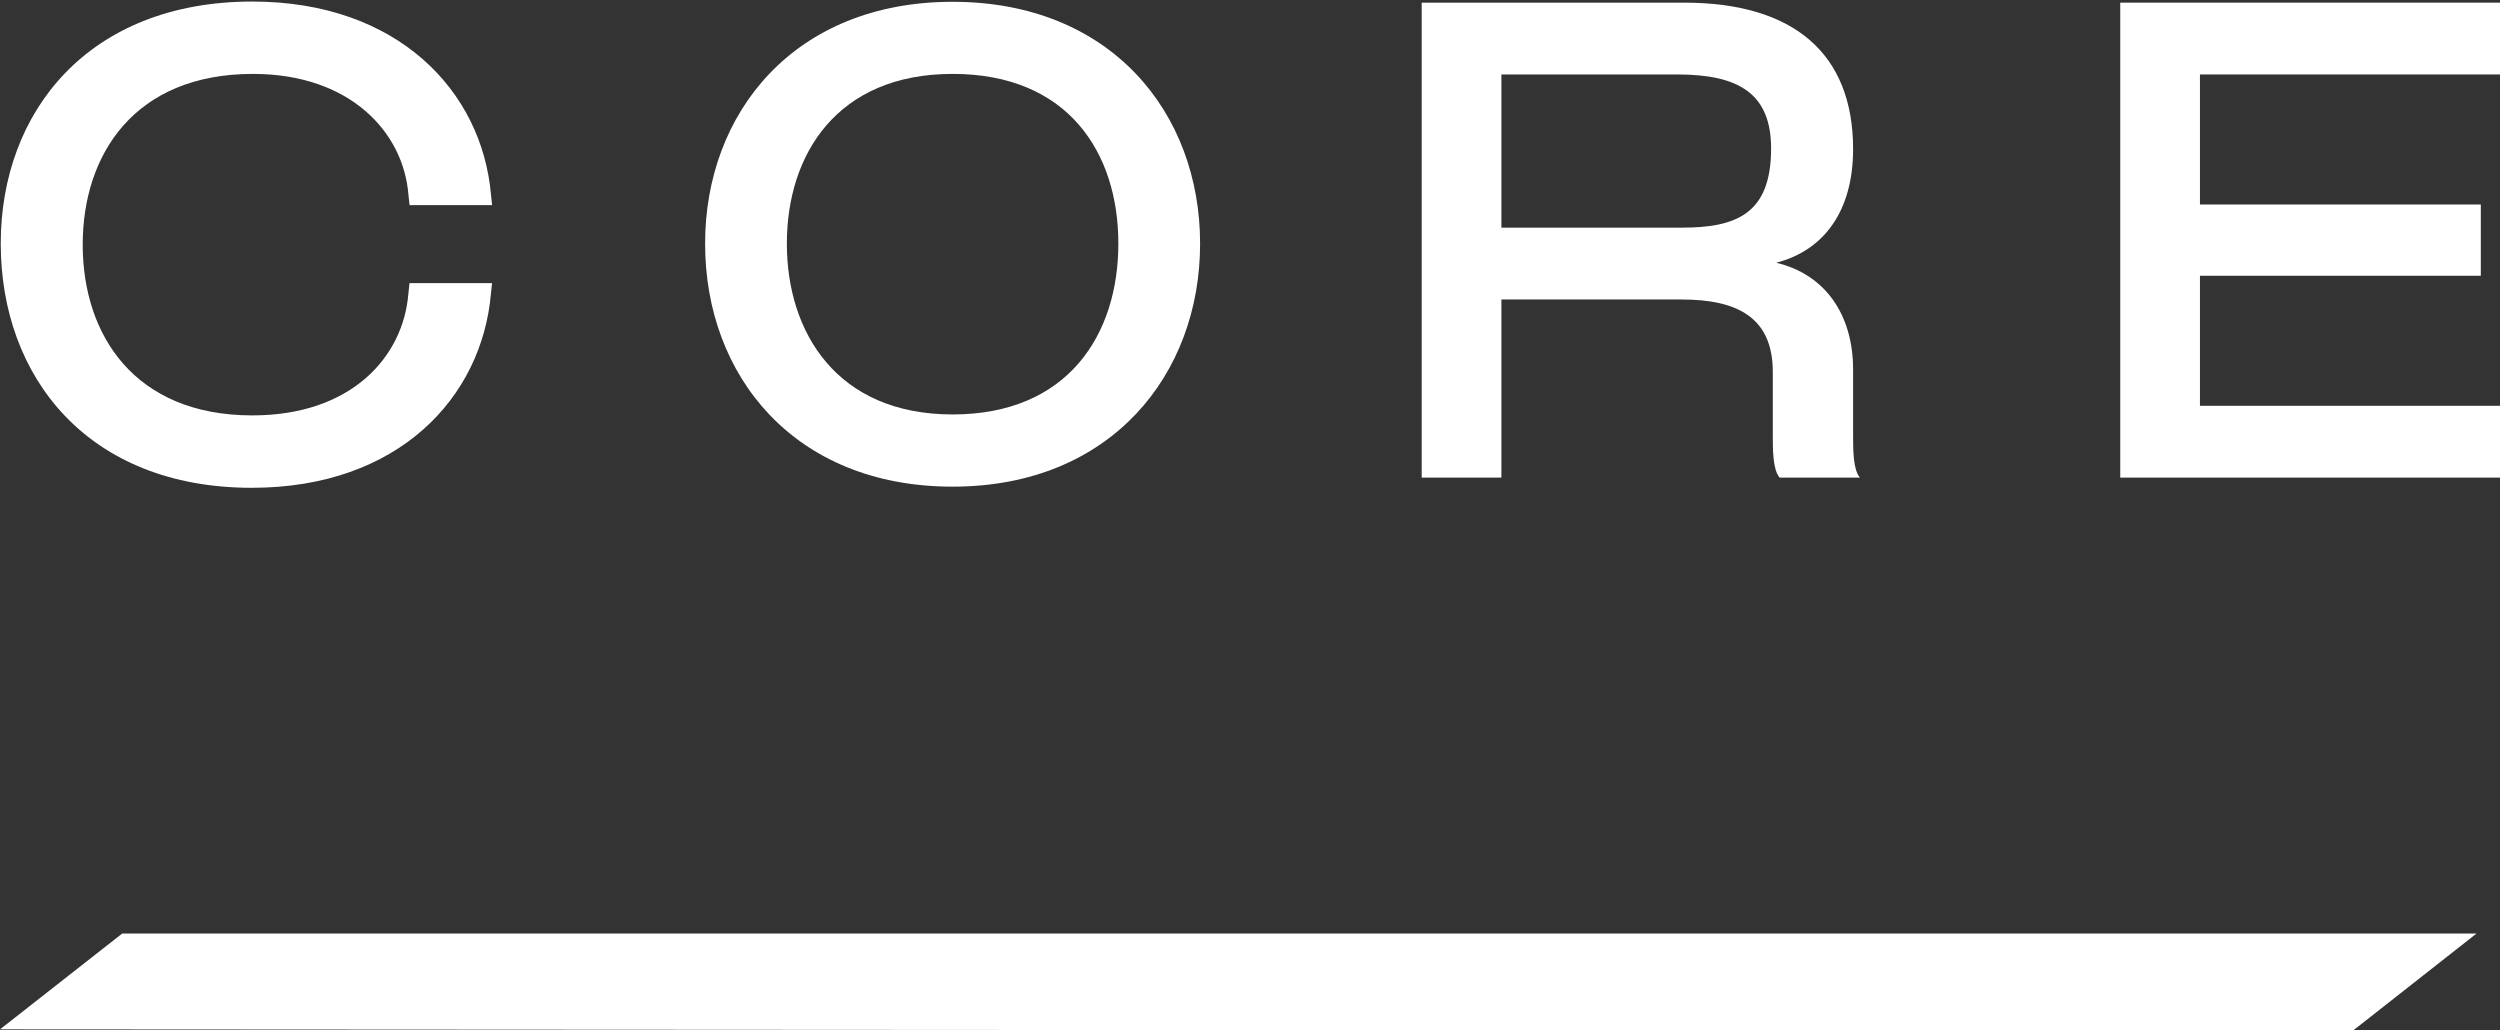 <?xml version="1.0" encoding="UTF-8"?>
<svg id="Layer_1" xmlns="http://www.w3.org/2000/svg" version="1.1" viewBox="0 0 500 206">
  <rect x="0" y="0" width="500" height="206" fill="#333333" stroke="none"/>
  <!-- Generator: Adobe Illustrator 29.7.1, SVG Export Plug-In . SVG Version: 2.1.1 Build 8)  -->
  <defs>
    <style>
      .st0 {
        fill: #fff;
      }
    </style>
  </defs>
  <path class="st0" d="M.15,48.71C.15,22.36,17.68.31,50.47.31c29.17,0,45.91,17.98,47.72,38.56l.23,2.15h-16.51l-.23-2.15c-1.02-12.44-11.65-24.09-31.1-24.09-23.63,0-34.04,16.06-34.04,34.15s10.4,34.15,33.92,34.15c19.9,0,30.19-11.76,31.21-24.31l.23-2.15h16.51l-.23,2.15c-1.81,20.69-18.43,38.79-47.83,38.79C17.56,97.56.15,75.39.15,48.71Z"/>
  <path class="st0" d="M354.56,87.03v-12.66c0-10.97-7.24-14.47-18.21-14.47h-36.07v35.62h-15.94V.53h52.47c21.94,0,33.81,10.18,33.81,29.29,0,12.33-5.77,20.24-15.38,22.73,9.61,2.26,15.38,10.18,15.38,21.37v13.12c0,2.94,0,6.9,1.36,8.48h-16.06c-1.36-1.58-1.36-5.54-1.36-8.48ZM336.35,45.53c10.86,0,17.87-2.71,17.87-15.83,0-10.97-6.45-14.81-18.77-14.81h-35.17v30.64h36.07Z"/>
  <path class="st0" d="M424.05.53h75.95v14.36h-60.01v26.01h56.17v14.25h-56.17v26.01h60.01v14.36h-75.95V.53Z"/>
  <polygon class="st0" points="470.55 206.16 0 205.87 24.45 186.7 495.31 186.7 470.55 206.16"/>
  <path class="st0" d="M141.02,48.73C141.02,22.57,158.84.36,190.52.36s49.5,22.21,49.5,48.37-17.81,48.6-49.5,48.6-49.5-22.21-49.5-48.6ZM190.52,82.89c23.11,0,33.15-16.01,33.15-34.17s-10.03-33.94-33.15-33.94-33.15,16.13-33.15,33.94,10.04,34.17,33.15,34.17Z"/>
</svg>